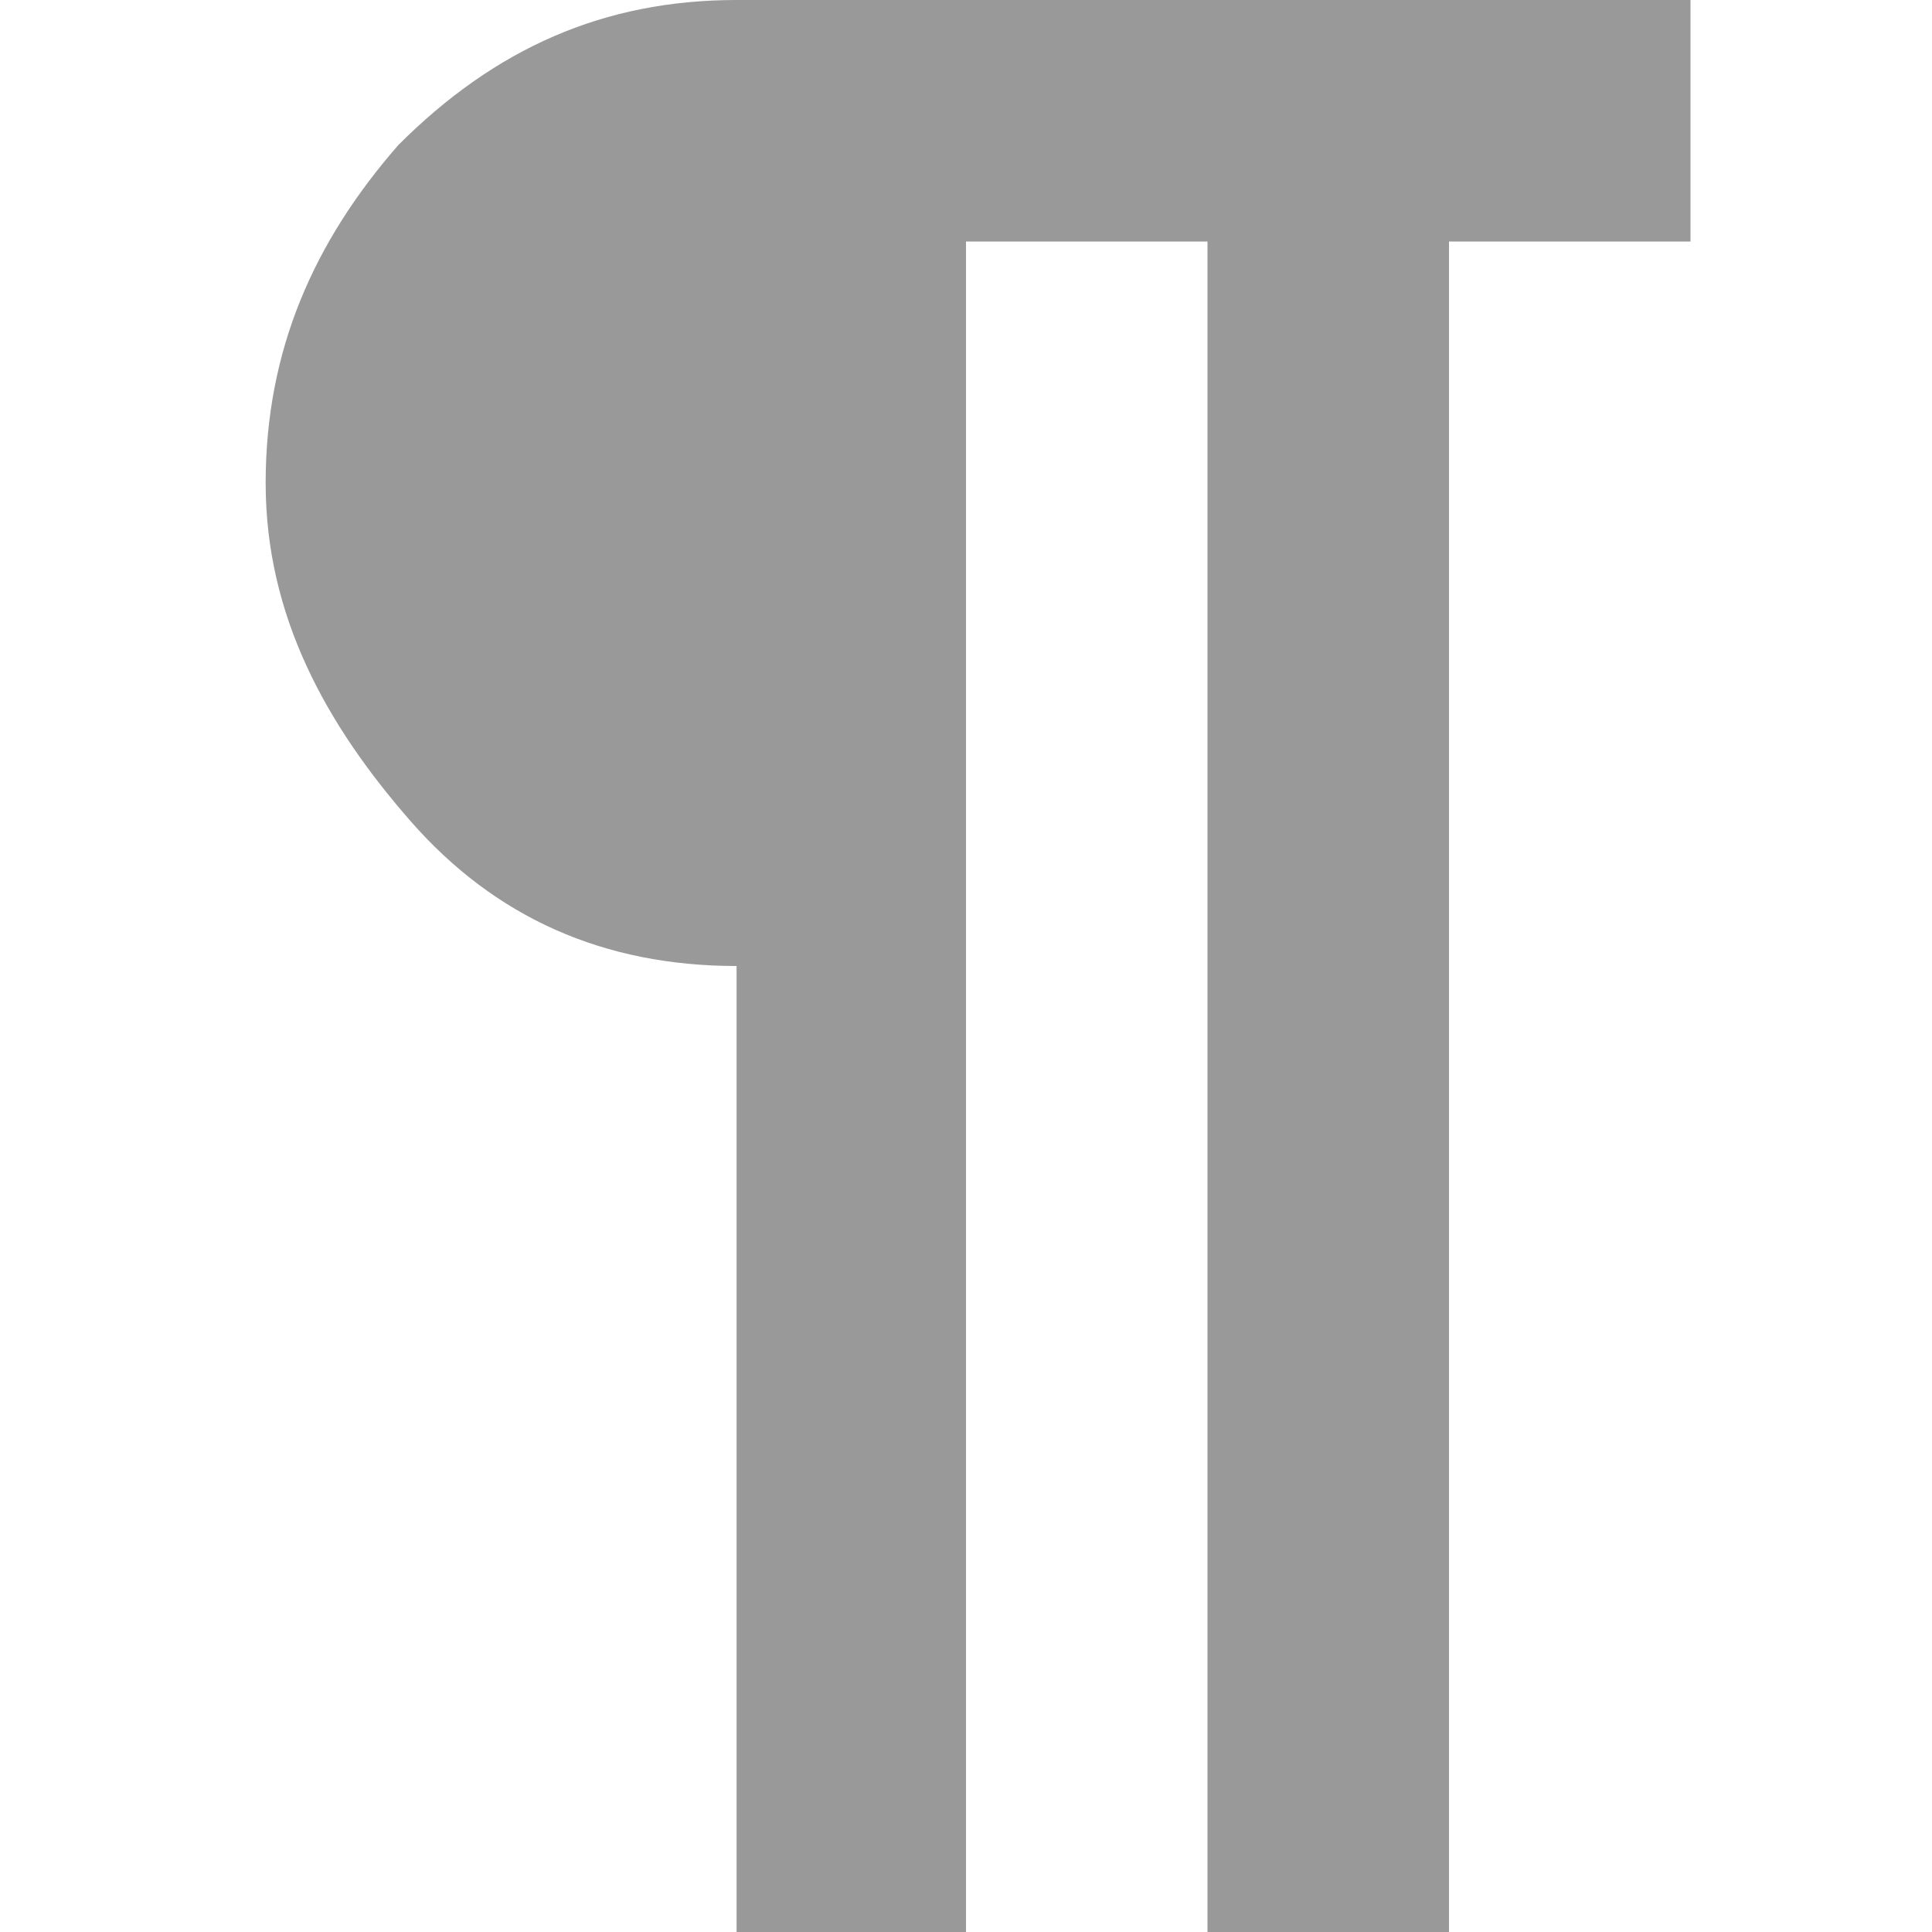 <!DOCTYPE svg PUBLIC "-//W3C//DTD SVG 1.1//EN" "http://www.w3.org/Graphics/SVG/1.1/DTD/svg11.dtd"><svg xmlns="http://www.w3.org/2000/svg" width="16" height="16" viewBox="-2.2 0 16 16" preserveAspectRatio="xMinYMid meet" overflow="visible"><path d="M3.9 0h7.9v2h-2v14h-2V2h-2v14H3.9V8c-1.1 0-2-.4-2.7-1.2S0 5.1 0 4c0-1.1.4-2 1.1-2.8C1.9.4 2.8 0 3.9 0z" fill="#999"/></svg>